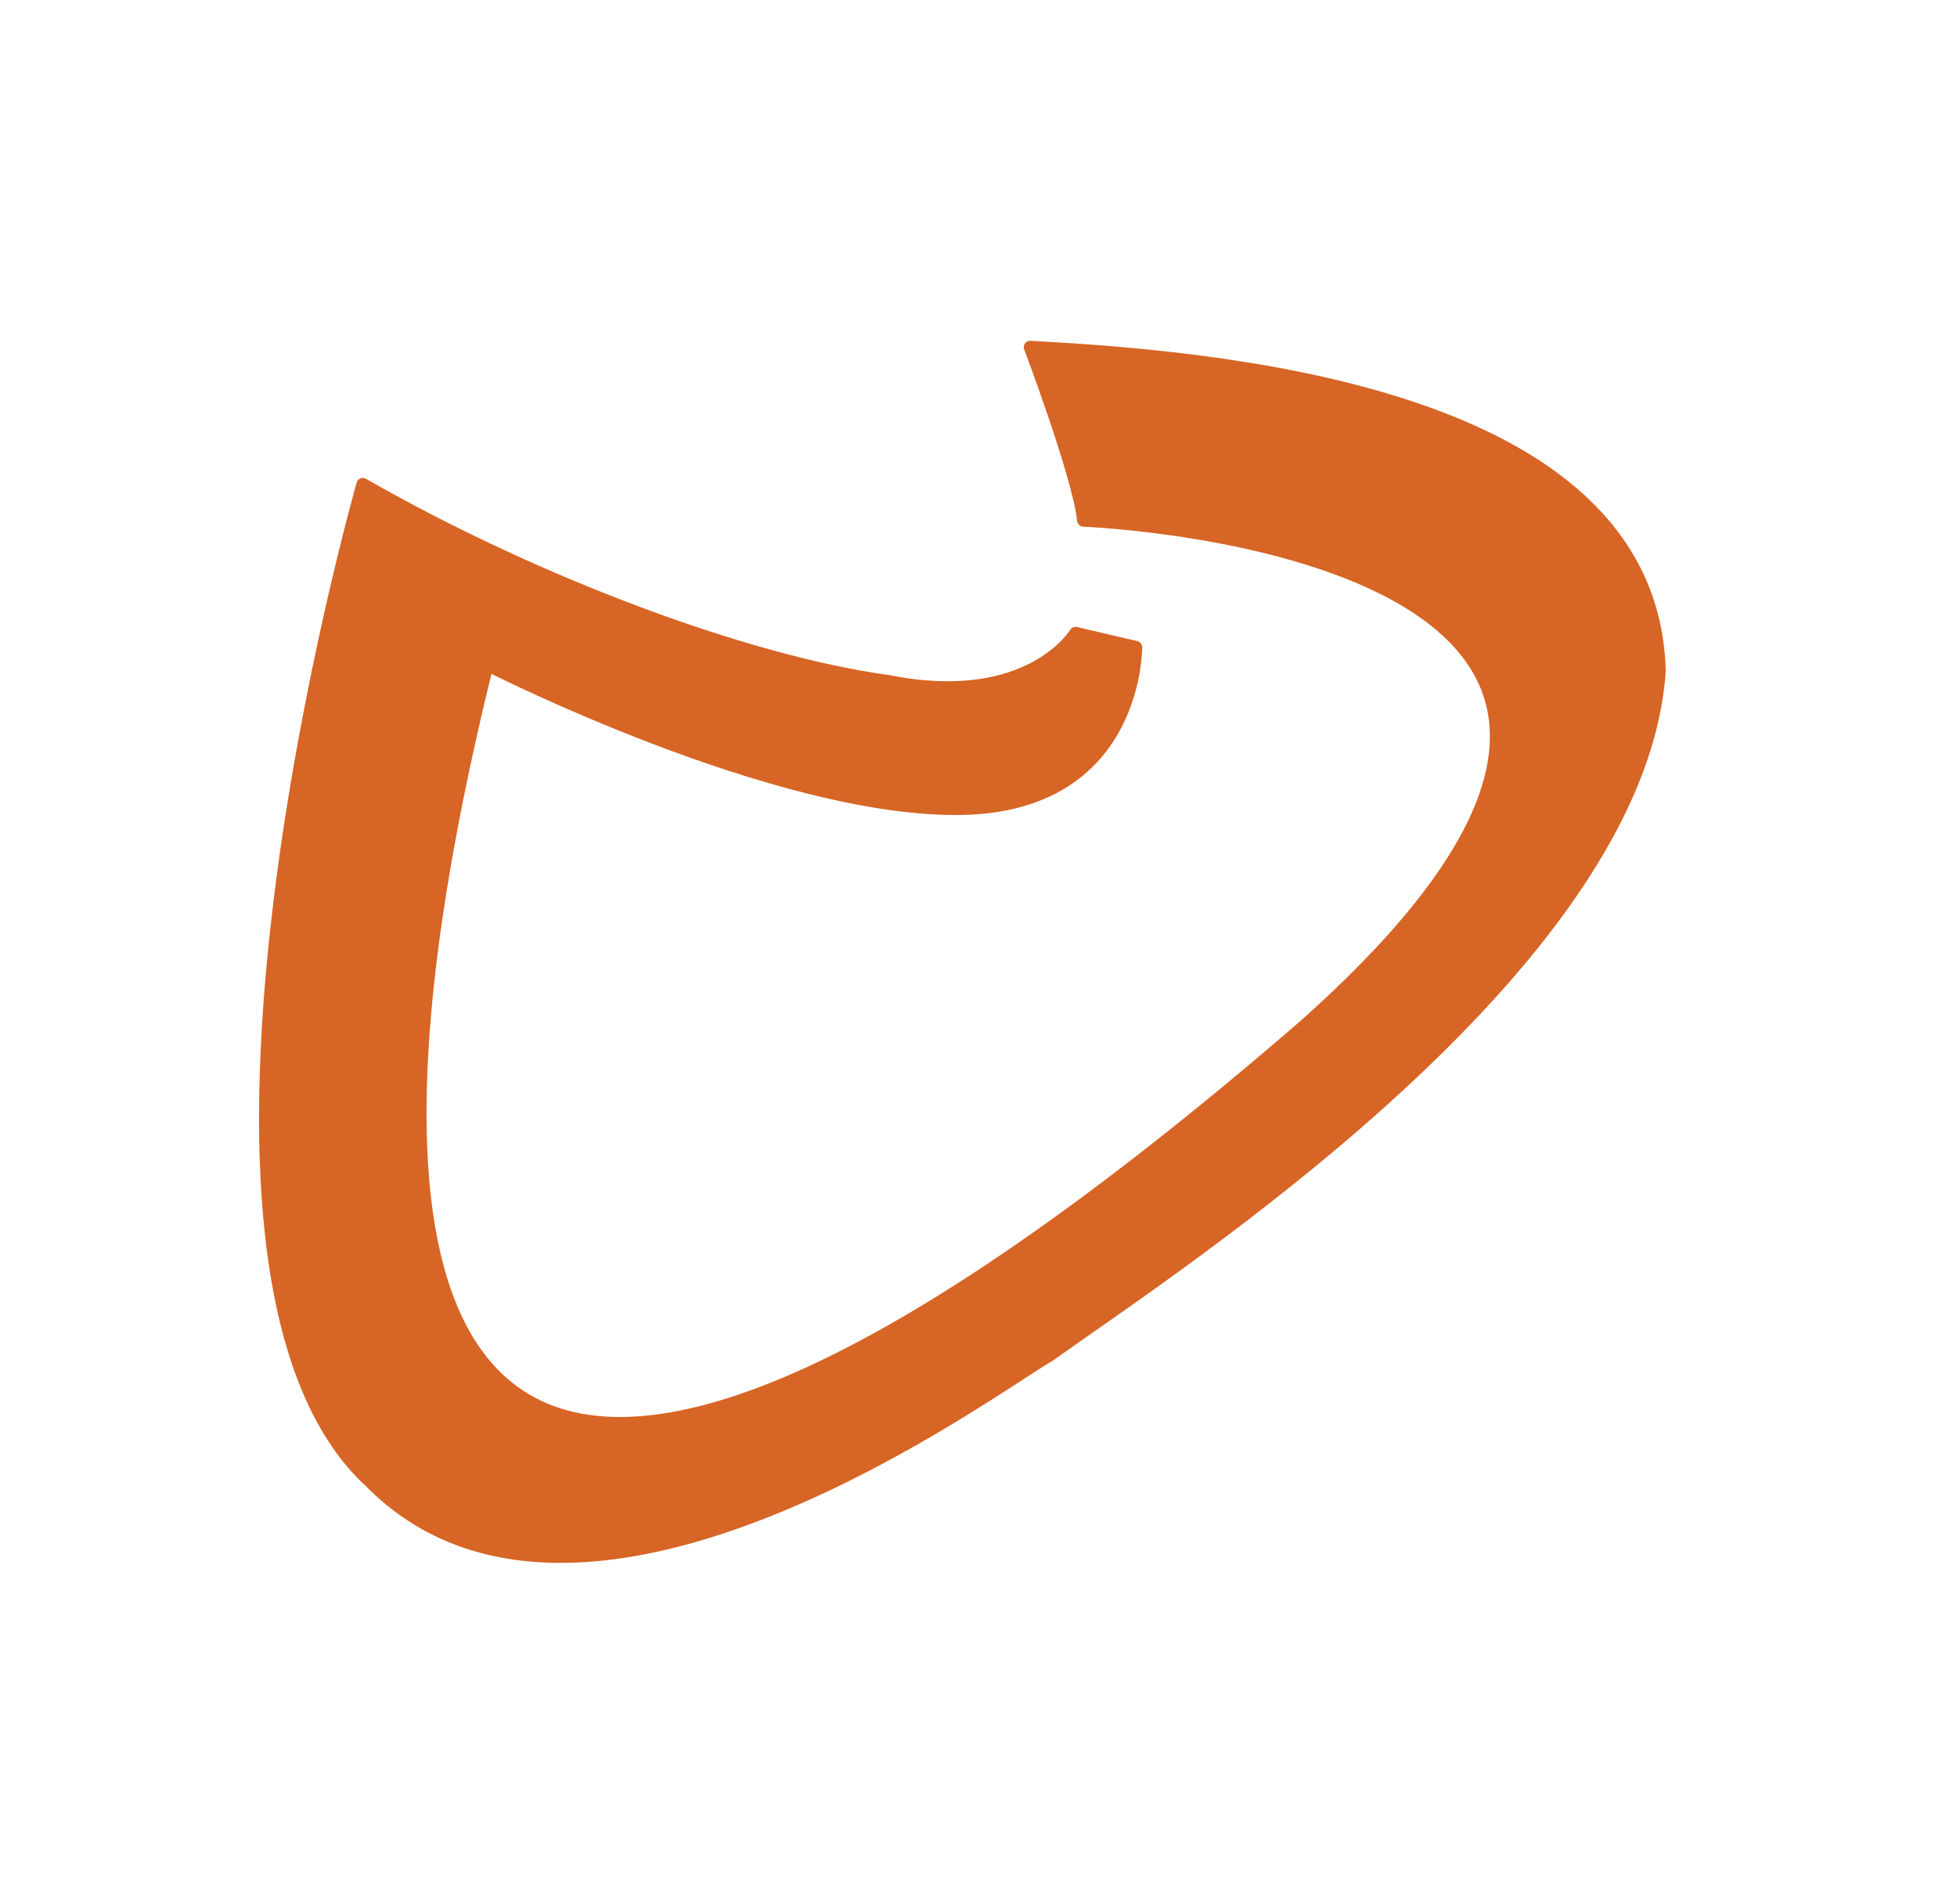 <svg xmlns="http://www.w3.org/2000/svg" viewBox="0 0 37 36" width="37" height="36"><g fill-rule="evenodd" stroke-linecap="round" stroke-linejoin="round" stroke-miterlimit="1.5"><path fill="none" d="M.173 0h36v36h-36z"/><path fill="#d76525" stroke="#d76525" stroke-width=".24" d="M20.335 11.97s-.862 1.445-3.546.91c-2.639-.359-6.639-1.84-9.93-3.725 0 0-4.249 14.854.162 18.873 4.003 4.023 11.844-1.868 12.812-2.402 2.333-1.674 11.158-7.347 11.54-12.94-.13-5.072-7.666-5.906-11.897-6.123 0 0 .913 2.41 1.009 3.274 0 0 14.315.548 4.168 9.565-15.79 13.655-18.89 7.058-15.442-6.837 0 0 5.448 2.779 8.962 2.721 3.332-.054 3.301-3.05 3.301-3.05l-1.139-.266Z"/></g></svg>